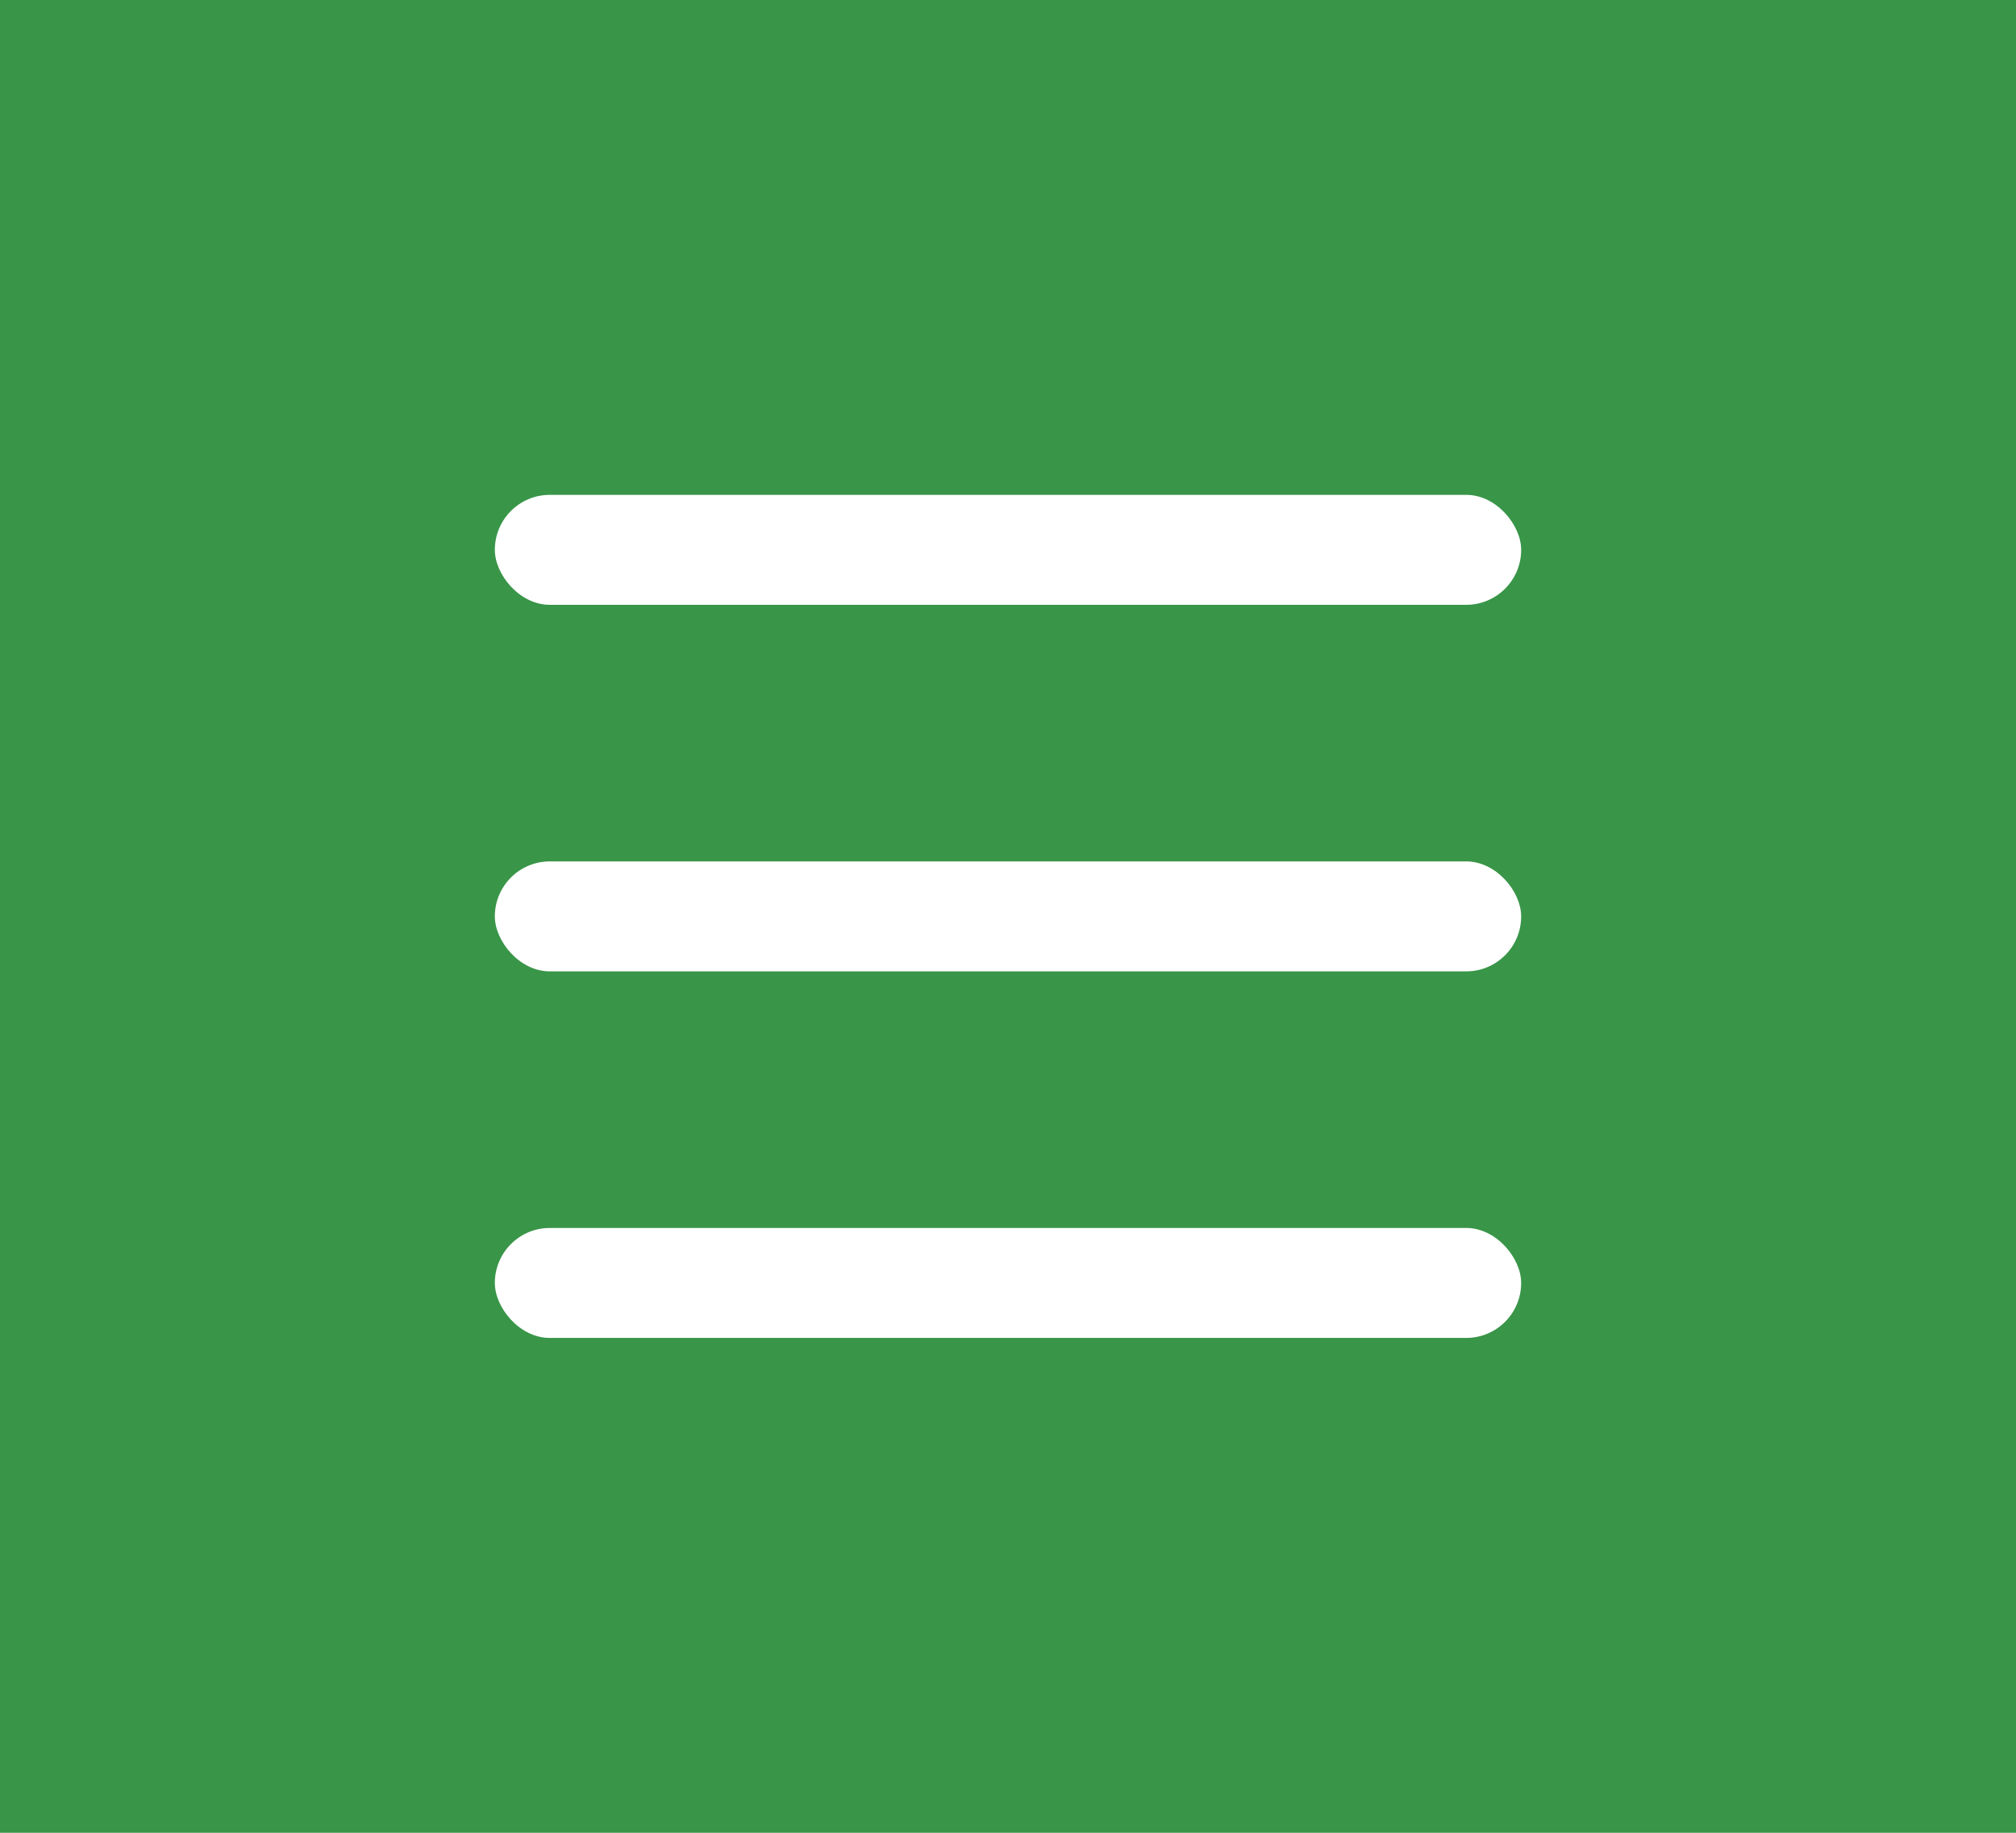 <svg viewBox="0 0 55 50" xmlns="http://www.w3.org/2000/svg"><path d="m0 0h55v50h-55z" fill="#399548"/><g fill="#fff"><rect height="3" rx="1.5" width="28" x="13.5" y="13.5"/><rect height="3" rx="1.5" width="28" x="13.5" y="23.5"/><rect height="3" rx="1.5" width="28" x="13.5" y="33.5"/></g></svg>